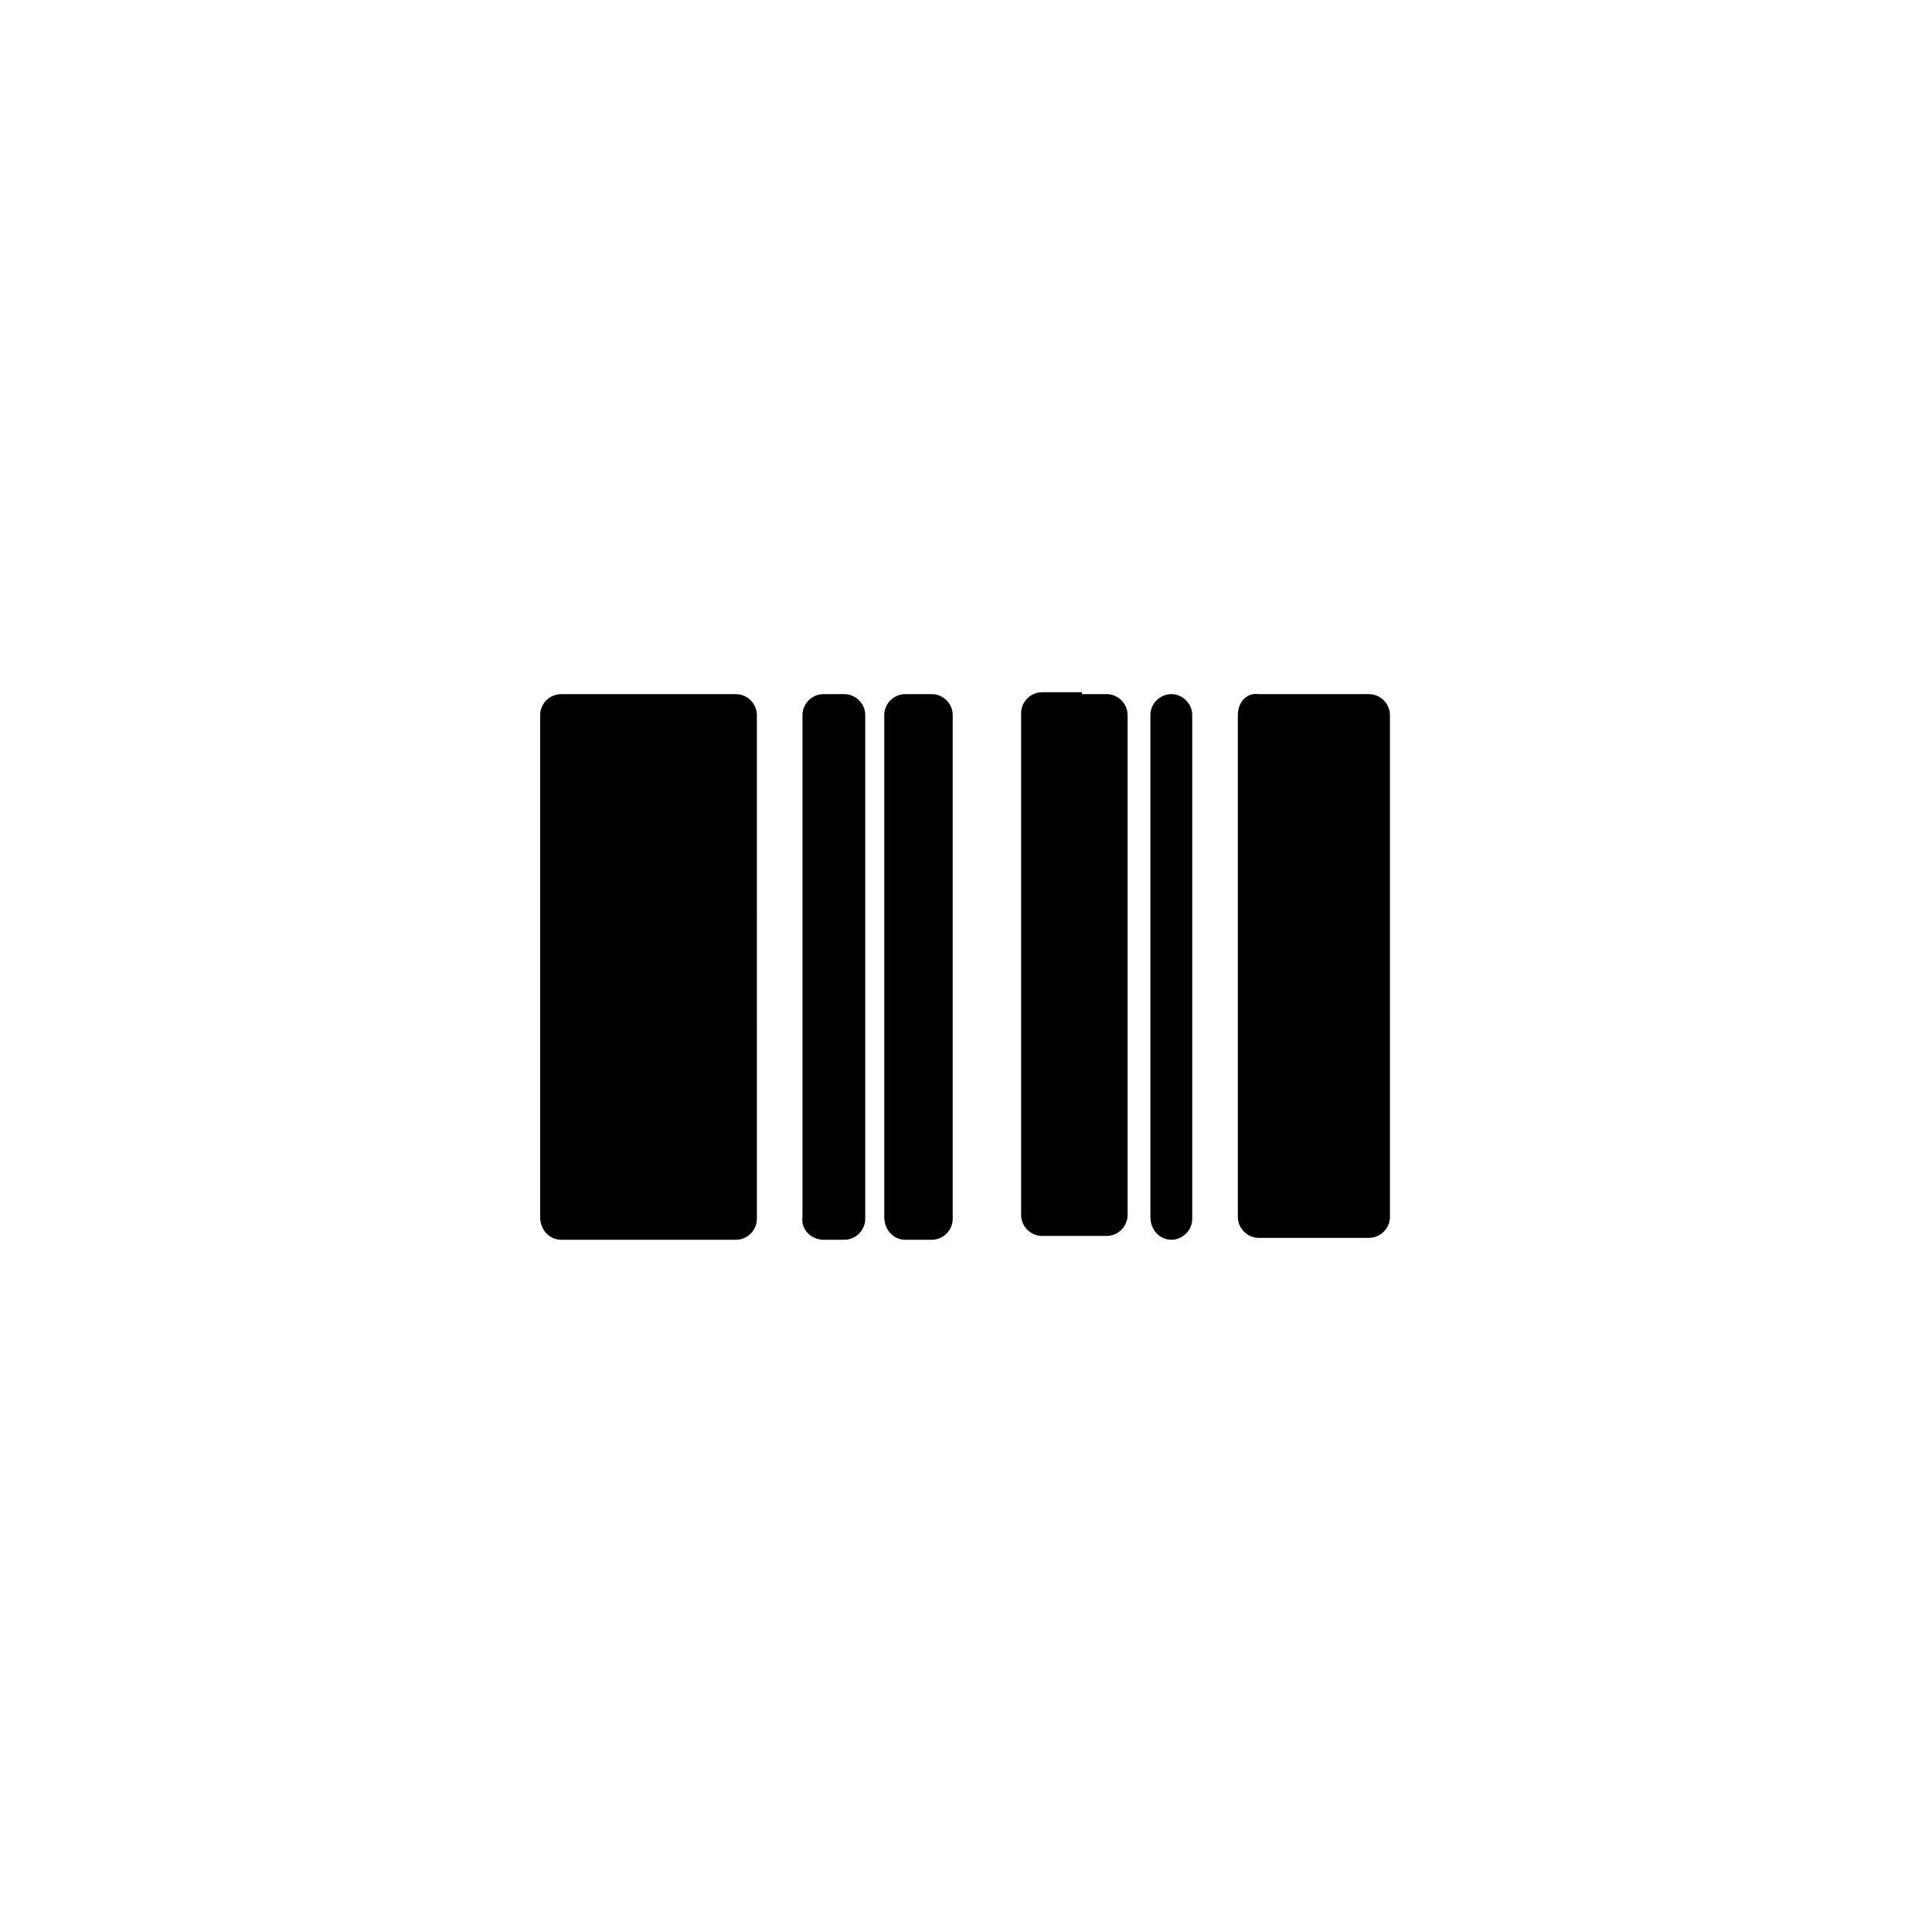 <?xml version="1.0" encoding="UTF-8"?>
<!-- Uploaded to: ICON Repo, www.svgrepo.com, Generator: ICON Repo Mixer Tools -->
<svg fill="#000000" width="800px" height="800px" version="1.1" viewBox="144 144 512 512" xmlns="http://www.w3.org/2000/svg">
 <g>
  <path d="m292.69 472.55h46.352c3.023 0 5.543-2.519 5.543-5.543l-0.004-133.51c0-3.023-2.519-5.543-5.543-5.543h-46.352c-3.023 0-5.543 2.519-5.543 5.543v133c0.004 3.527 2.523 6.047 5.547 6.047z"/>
  <path d="m362.21 472.55h5.543c3.023 0 5.543-2.519 5.543-5.543v-133.51c0-3.023-2.519-5.543-5.543-5.543h-5.543c-3.023 0-5.543 2.519-5.543 5.543v133c-0.5 3.527 2.523 6.047 5.543 6.047z"/>
  <path d="m383.88 472.55h7.055c3.023 0 5.543-2.519 5.543-5.543v-133.51c0-3.023-2.519-5.543-5.543-5.543h-7.055c-3.023 0-5.543 2.519-5.543 5.543v133c0.004 3.527 2.523 6.047 5.543 6.047z"/>
  <path d="m454.41 472.55c3.023 0 5.543-2.519 5.543-5.543v-133.51c0-3.023-2.519-5.543-5.543-5.543-3.023 0-5.543 2.519-5.543 5.543v133c0 3.527 2.519 6.047 5.543 6.047z"/>
  <path d="m472.04 333.5v133c0 3.023 2.519 5.543 5.543 5.543h29.223c3.023 0 5.543-2.519 5.543-5.543l-0.004-133c0-3.023-2.519-5.543-5.543-5.543h-29.223c-3.019-0.504-5.539 2.016-5.539 5.543z"/>
  <path d="m430.73 327.45h-10.578c-3.023 0-5.543 2.519-5.543 5.543v133c0 3.023 2.519 5.543 5.543 5.543h17.129c3.023 0 5.543-2.519 5.543-5.543v-132.5c0-3.023-2.519-5.543-5.543-5.543h-6.551z"/>
 </g>
</svg>